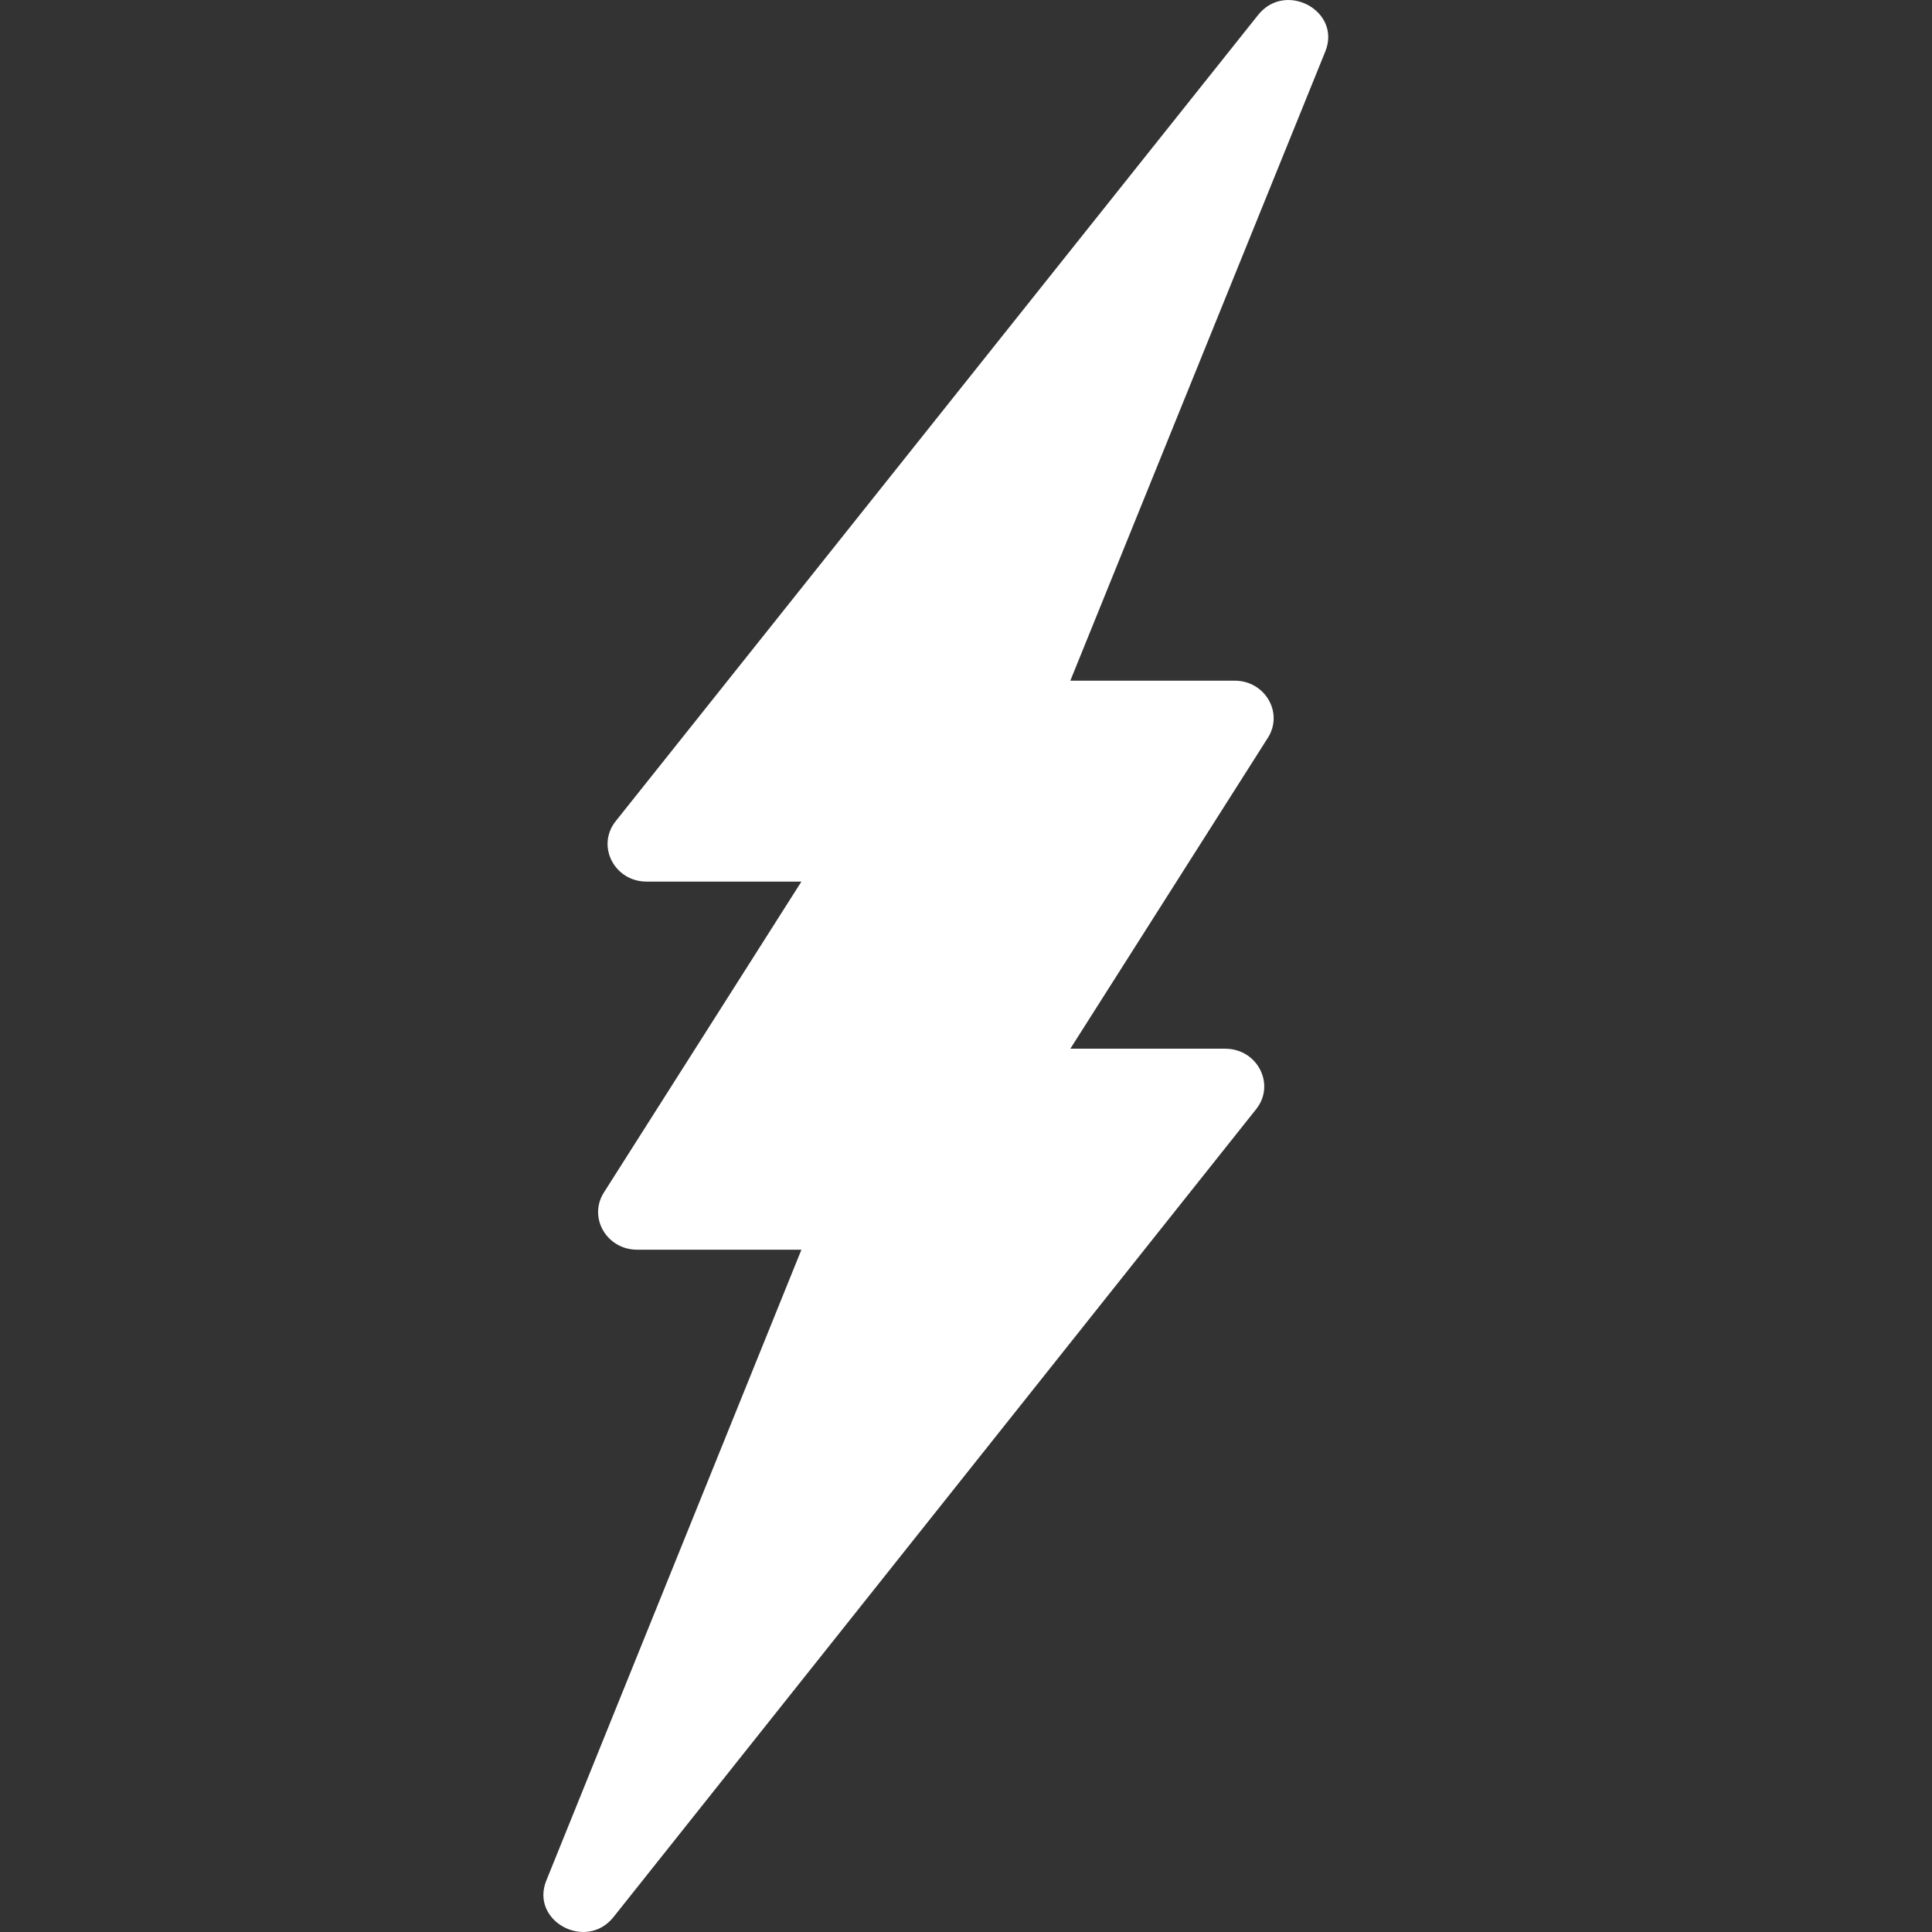 <svg width="32" height="32" viewBox="0 0 32 32" fill="none" xmlns="http://www.w3.org/2000/svg">
<rect x="0" y="0" width="32" height="32" fill="#333333" stroke="none"/>
<path d="M20.449 11.274C20.954 11.274 21.263 11.806 21 12.22L17.728 17.37H20.293C20.828 17.37 21.131 17.962 20.806 18.371L10.162 31.752C9.708 32.323 8.777 31.818 9.049 31.147L13.274 20.699H10.553C10.049 20.699 9.739 20.166 10.002 19.752L13.274 14.602H10.71C10.175 14.602 9.872 14.01 10.198 13.601L20.838 0.248C21.293 -0.323 22.223 0.183 21.951 0.853L17.728 11.274H20.449Z" fill="white"/>
</svg>
